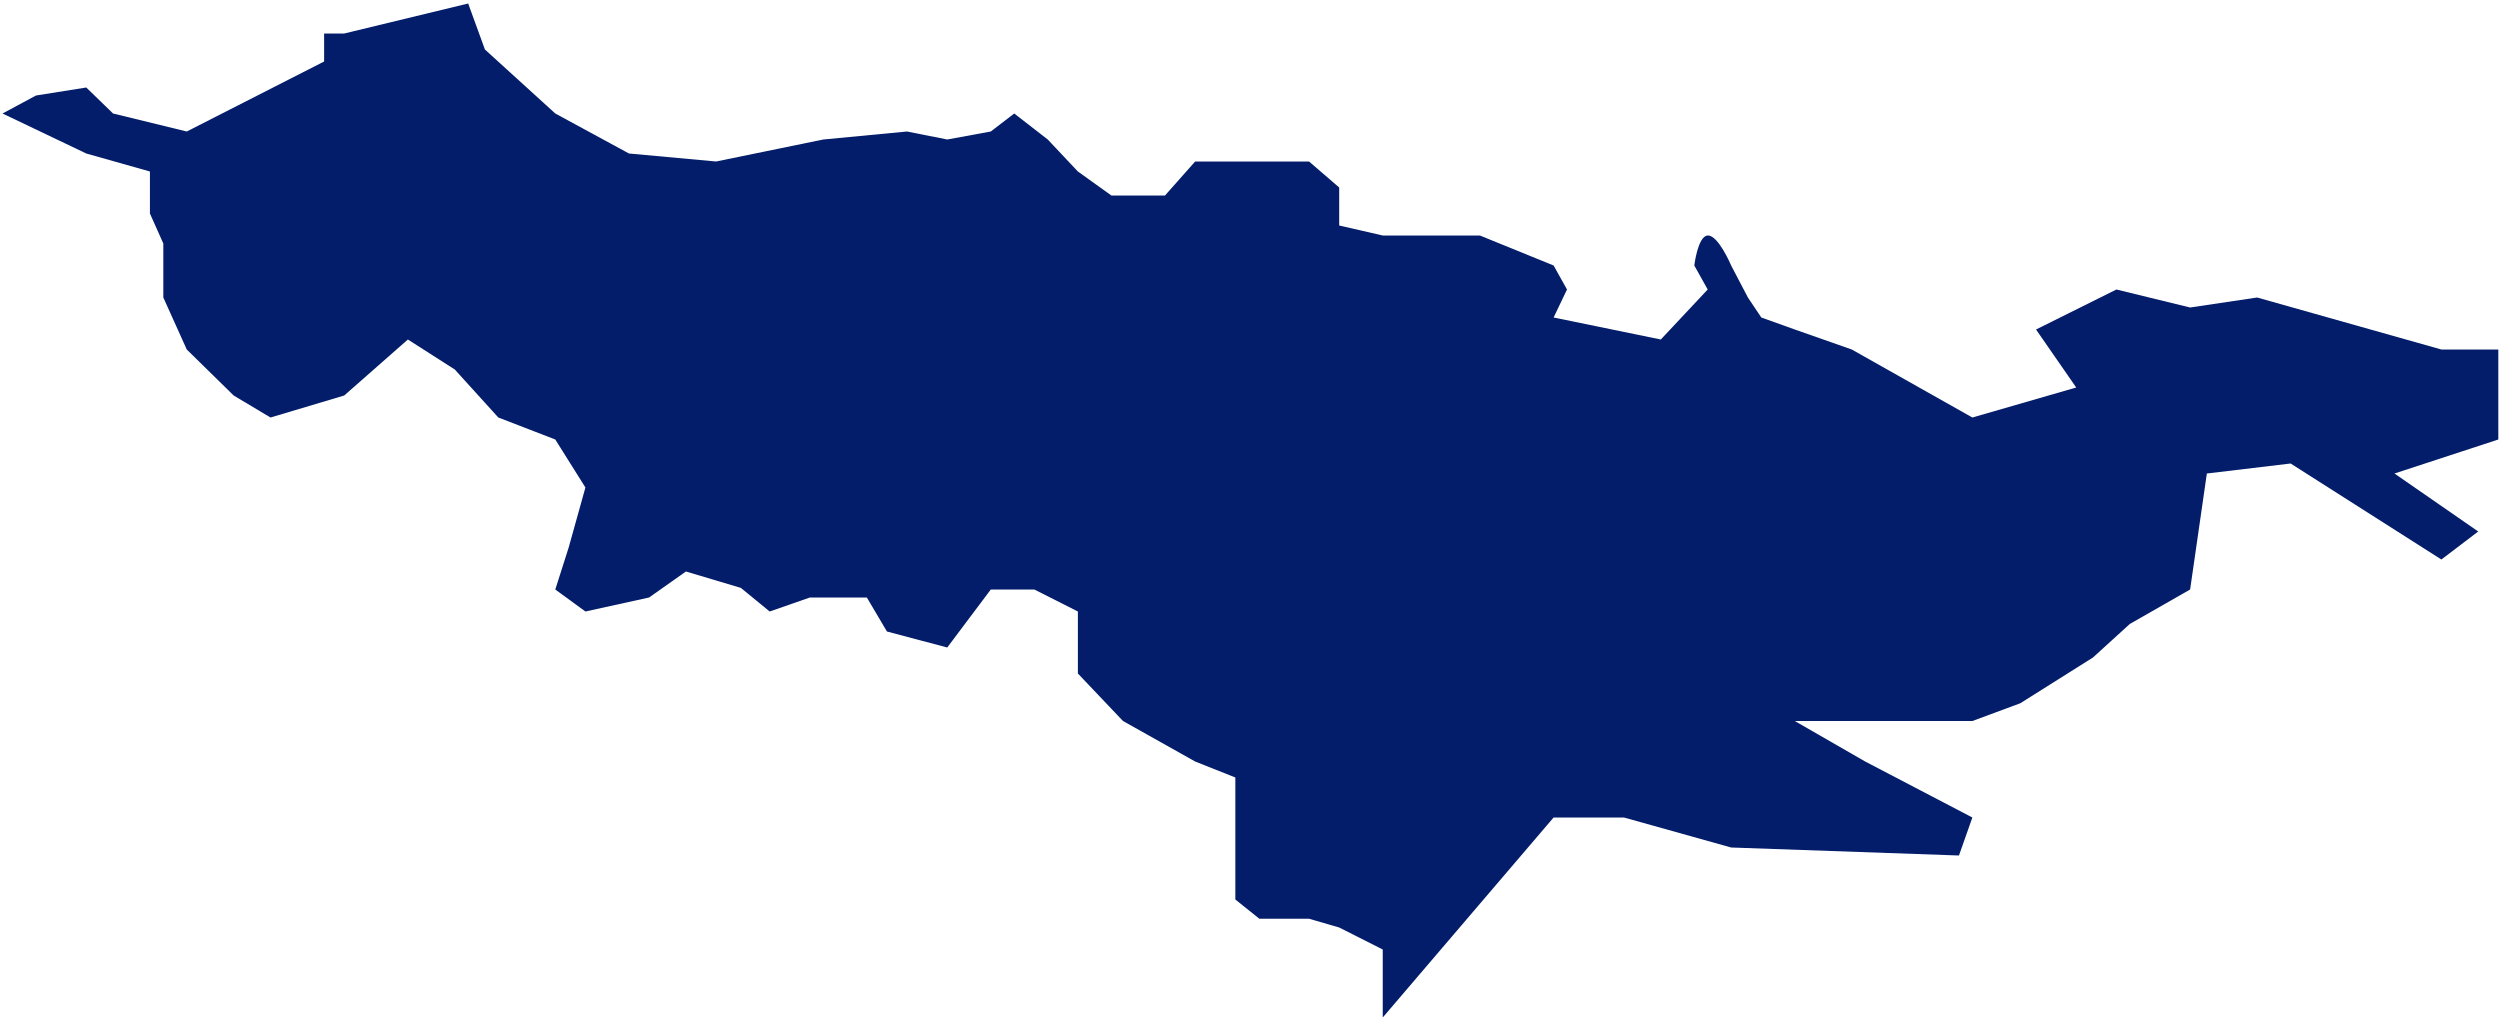 ﻿<?xml version="1.0" encoding="utf-8"?>
<svg version="1.1" xmlns:xlink="http://www.w3.org/1999/xlink" width="125px" height="51px" xmlns="http://www.w3.org/2000/svg">
  <g transform="matrix(1 0 0 1 -701 -71 )">
    <path d="M 5.653 5.675  L 9.338 6.575  L 16.206 3.075  L 16.206 1.675  L 17.211 1.675  L 23.409 0.175  L 24.246 2.475  L 27.764 5.675  L 31.449 7.675  L 35.804 8.075  L 41.164 6.975  L 45.352 6.575  L 47.362 6.975  L 49.539 6.575  L 50.712 5.675  L 52.387 6.975  L 53.894 8.575  L 55.57 9.775  L 58.25 9.775  L 59.757 8.075  L 65.452 8.075  L 66.96 9.375  L 66.96 11.275  L 69.137 11.775  L 71.985 11.775  L 73.995 11.775  L 77.68 13.275  L 78.35 14.475  L 77.68 15.875  L 83.04 16.975  L 85.385 14.475  L 84.715 13.275  C 84.715 13.275  84.89 11.801  85.385 11.775  C 85.914 11.747  86.558 13.275  86.558 13.275  L 87.395 14.875  L 88.065 15.875  L 89.74 16.475  L 92.588 17.475  L 98.618 20.875  L 103.811 19.375  L 101.801 16.475  L 105.821 14.475  L 109.506 15.375  L 112.856 14.875  L 122.069 17.475  L 124.916 17.475  L 124.916 21.975  L 119.724 23.675  L 123.911 26.575  L 122.069 27.975  L 114.531 23.175  L 110.343 23.675  L 109.506 29.475  L 106.491 31.198  L 104.648 32.875  L 101.014 35.163  L 98.618 36.051  L 95.603 36.051  L 89.74 36.051  L 93.258 38.075  L 98.618 40.875  L 97.948 42.775  L 86.558 42.375  L 81.198 40.875  L 77.68 40.875  L 69.137 50.875  L 69.137 47.475  L 66.96 46.375  L 65.452 45.937  L 62.968 45.937  L 61.767 44.975  L 61.767 38.875  L 59.757 38.075  L 56.151 36.051  L 53.894 33.675  L 53.894 30.575  L 51.717 29.475  L 49.539 29.475  L 48.246 31.198  L 47.362 32.375  L 44.347 31.575  L 43.342 29.875  L 40.494 29.875  L 38.484 30.575  L 37.044 29.395  L 34.296 28.575  L 32.454 29.875  L 29.271 30.575  L 27.764 29.475  L 28.434 27.375  L 29.271 24.375  L 27.764 21.975  L 24.916 20.875  L 22.739 18.475  L 20.394 16.975  L 17.211 19.775  L 13.526 20.875  L 11.683 19.775  L 9.338 17.475  L 8.166 14.875  L 8.166 12.175  L 7.496 10.675  L 7.496 8.575  L 4.313 7.675  L 0.126 5.675  L 1.801 4.775  L 4.313 4.375  L 5.653 5.675  Z " fill-rule="nonzero" fill="#031d6a" stroke="none" transform="matrix(1 0 0 1 701 71 )" />
  </g>
</svg>
